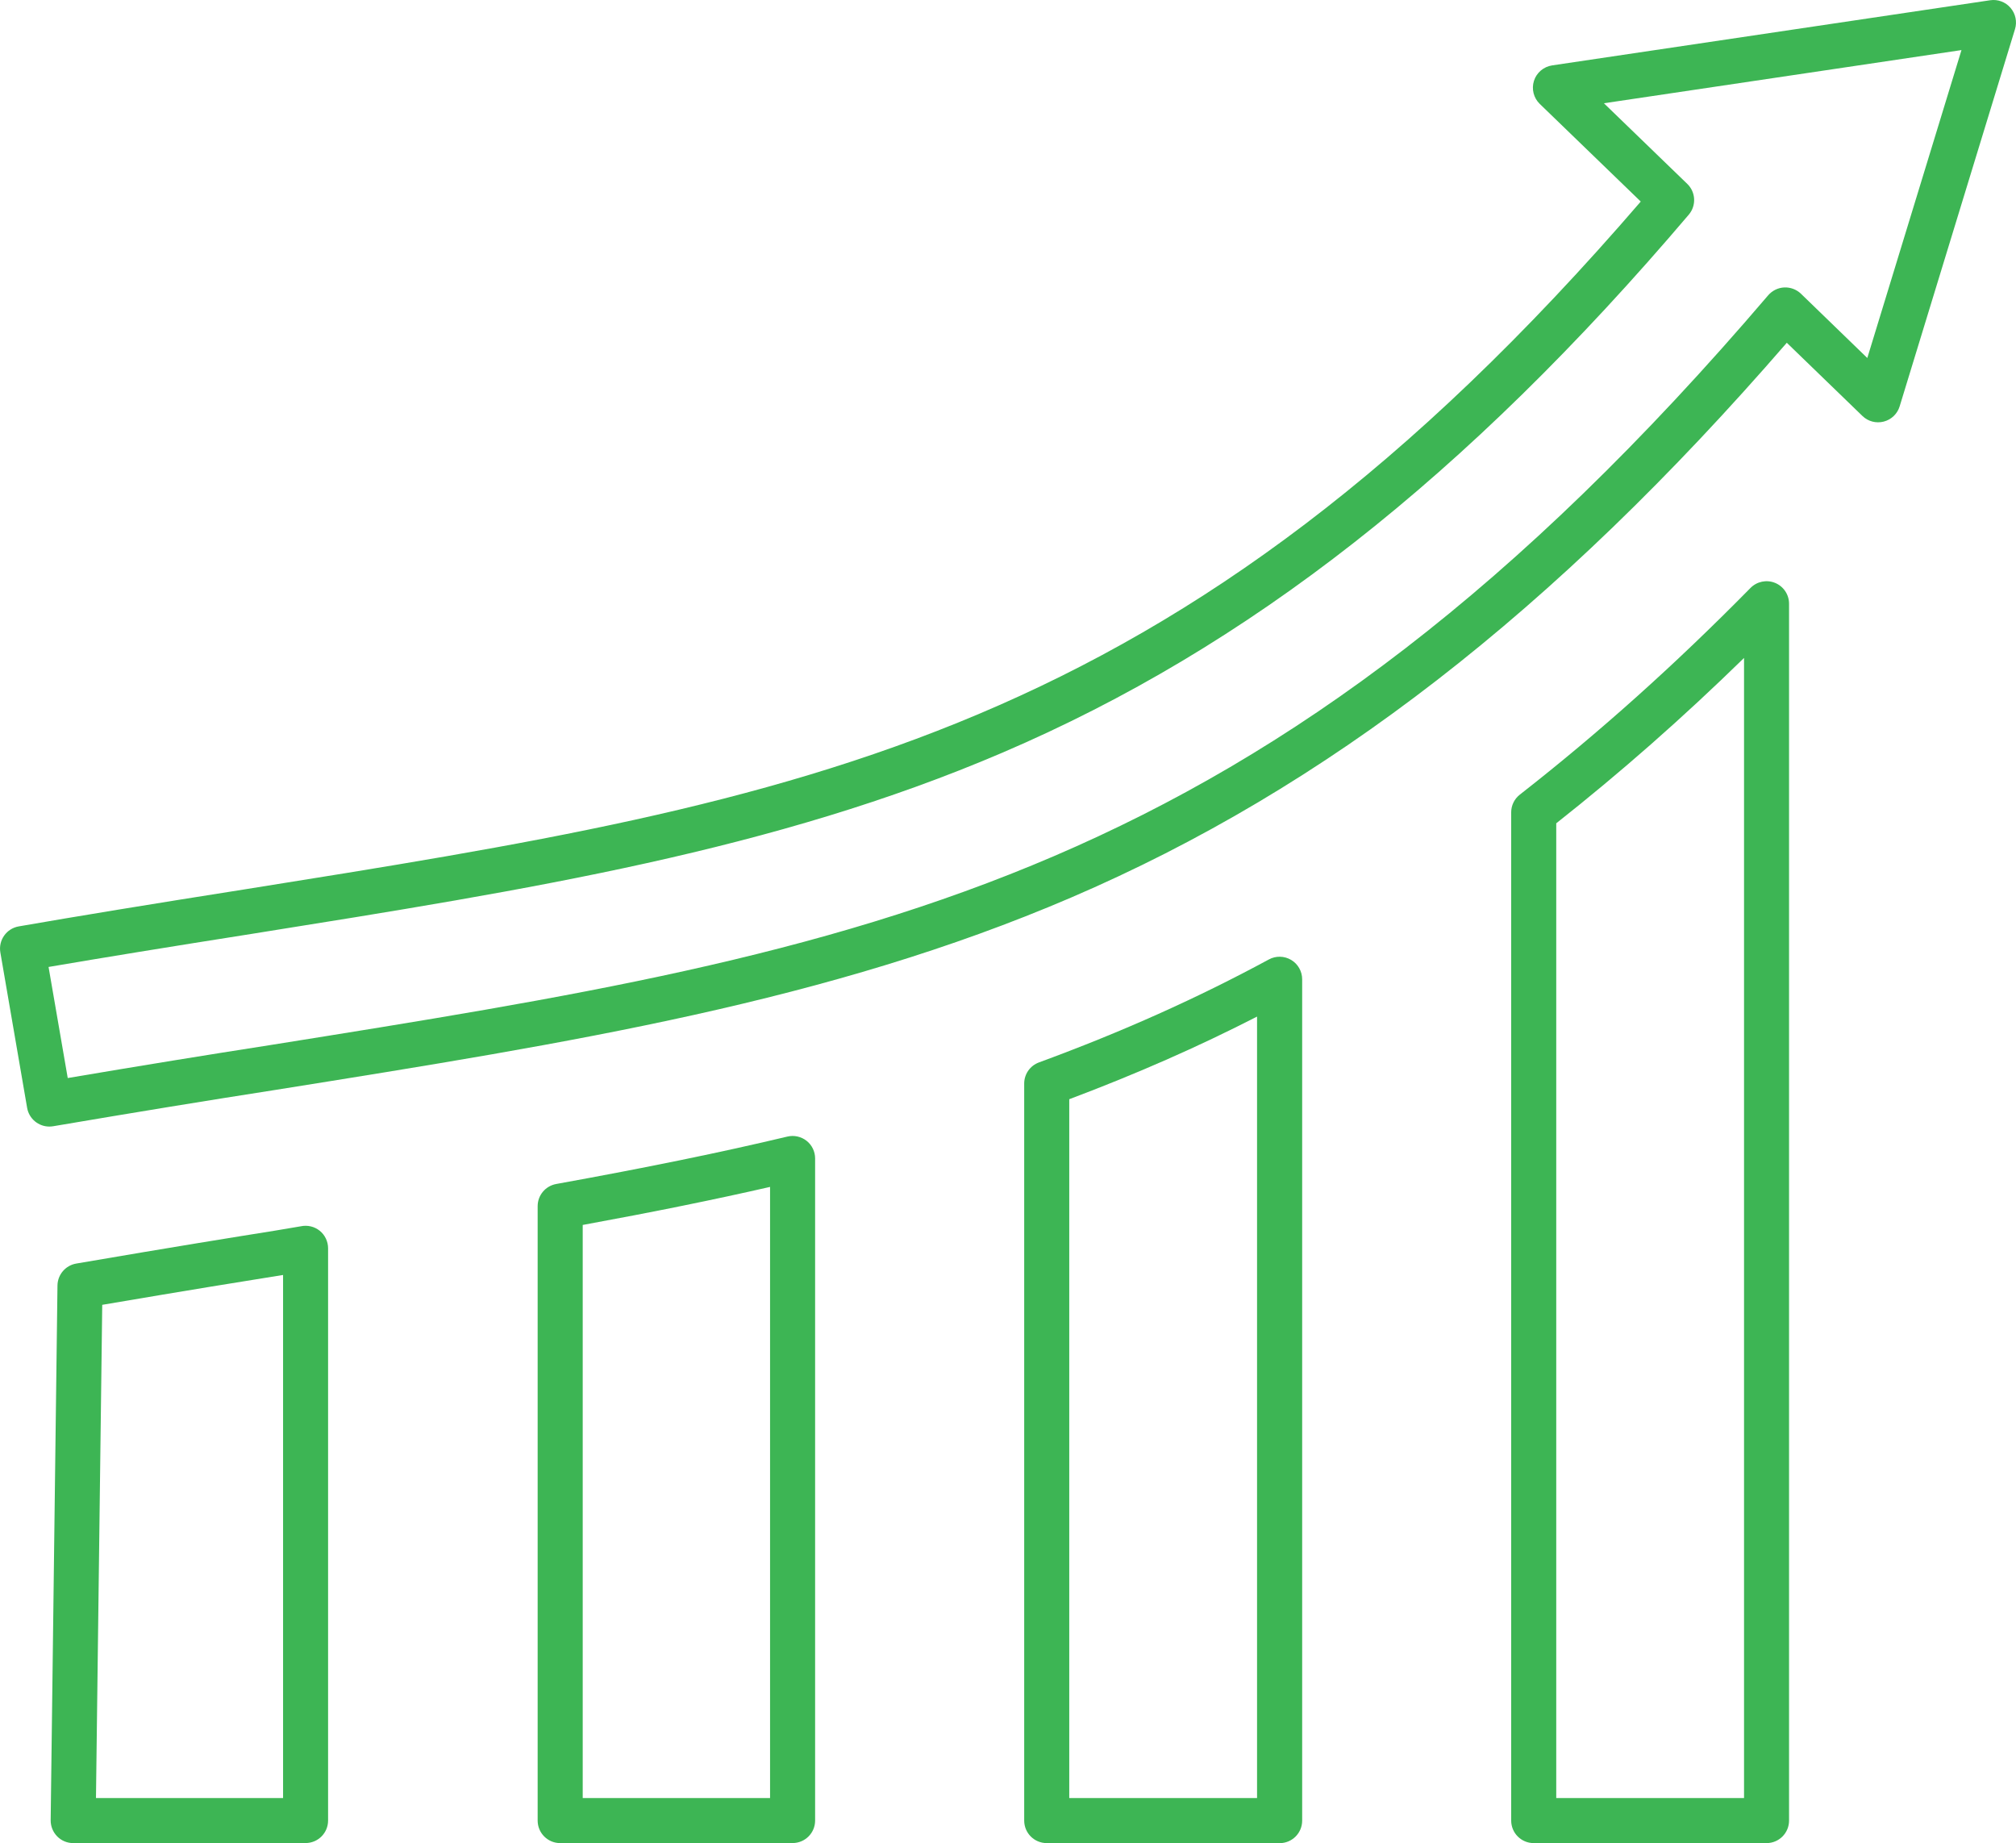 <?xml version="1.0" encoding="UTF-8"?><svg id="Layer_2" xmlns="http://www.w3.org/2000/svg" viewBox="0 0 402.67 368.06"><defs><style>.cls-1{fill:#3db554;}</style></defs><g id="Layer_1-2"><g><path class="cls-1" d="M61.04,368.06H14.62c-1.2,0-2.36-.48-3.2-1.34s-1.31-2.02-1.3-3.22l1.36-106.79c.03-2.17,1.6-4.01,3.74-4.38,20.22-3.46,30.98-5.18,39.62-6.56l5.22-.88c1.33-.29,2.73,.03,3.79,.88,1.06,.85,1.68,2.15,1.68,3.51v114.27c0,2.49-2.01,4.5-4.5,4.5Zm-41.87-9H56.54v-104.45l-.28,.04c-8.08,1.29-18.01,2.89-35.84,5.92l-1.25,98.49Z"/><path class="cls-1" d="M158.31,368.06h-46.42c-2.49,0-4.5-2.01-4.5-4.5v-122.69c0-2.18,1.56-4.04,3.7-4.43,18.29-3.31,32.96-6.32,46.18-9.47,1.34-.32,2.75,0,3.83,.84,1.08,.85,1.71,2.15,1.71,3.53v132.21c0,2.49-2.01,4.5-4.5,4.5Zm-41.92-9h37.42v-122.04c-11,2.52-23.11,4.98-37.42,7.6v114.44Z"/><path class="cls-1" d="M255.58,368.06h-46.51c-2.49,0-4.5-2.01-4.5-4.5V216.38c0-1.89,1.18-3.57,2.95-4.22,16.63-6.11,31.65-12.84,45.92-20.56,1.39-.76,3.08-.72,4.45,.09,1.36,.81,2.2,2.28,2.2,3.87v168.01c0,2.49-2.01,4.5-4.5,4.5Zm-42.01-9h37.51V203.01c-11.8,6.05-24.16,11.48-37.51,16.5v139.55Z"/><path class="cls-1" d="M352.85,368.06h-46.51c-2.49,0-4.5-2.01-4.5-4.5V162.22c0-1.38,.64-2.69,1.73-3.54,15.94-12.46,31.01-25.97,46.07-41.27,1.28-1.3,3.22-1.7,4.91-1.01,1.69,.69,2.79,2.34,2.79,4.16v243c0,2.49-2.01,4.5-4.5,4.5Zm-42.01-9h37.51V131.39c-12.25,11.96-24.61,22.83-37.51,33.02v194.65Z"/><path class="cls-1" d="M9.85,224.97c-2.15,0-4.05-1.55-4.43-3.73L.07,190.2c-.42-2.45,1.22-4.77,3.66-5.2,11.44-1.99,26.23-4.42,45.22-7.41,111.78-17.84,186.01-29.7,278.77-137.34l-20.17-19.5c-1.23-1.19-1.68-2.98-1.16-4.61s1.93-2.82,3.62-3.08L397.51,.05c1.52-.23,3.06,.34,4.07,1.52,1.01,1.17,1.34,2.78,.89,4.25l-23.04,75.33c-.46,1.5-1.66,2.65-3.18,3.04-1.52,.39-3.13-.03-4.25-1.12l-15.11-14.62c-46.5,53.68-92.04,88.95-143,110.81-48.38,20.75-99.46,28.9-158.61,38.35-13.99,2.18-27.76,4.43-44.68,7.3-.25,.04-.51,.06-.76,.06Zm-.15-31.87l3.83,22.18c14.98-2.53,27.59-4.58,40.36-6.57,119.52-19.08,198.48-31.69,299.28-149.74,.81-.94,1.97-1.51,3.21-1.57,1.24-.05,2.45,.4,3.34,1.26l13.25,12.83,18.81-61.49-71.42,10.62,16.65,16.1c1.71,1.65,1.84,4.34,.3,6.15-44.46,52.29-88.01,86.43-137.08,107.43-45.64,19.54-93.94,27.25-149.88,36.18-16.58,2.61-29.95,4.79-40.66,6.62Z"/></g></g></svg>